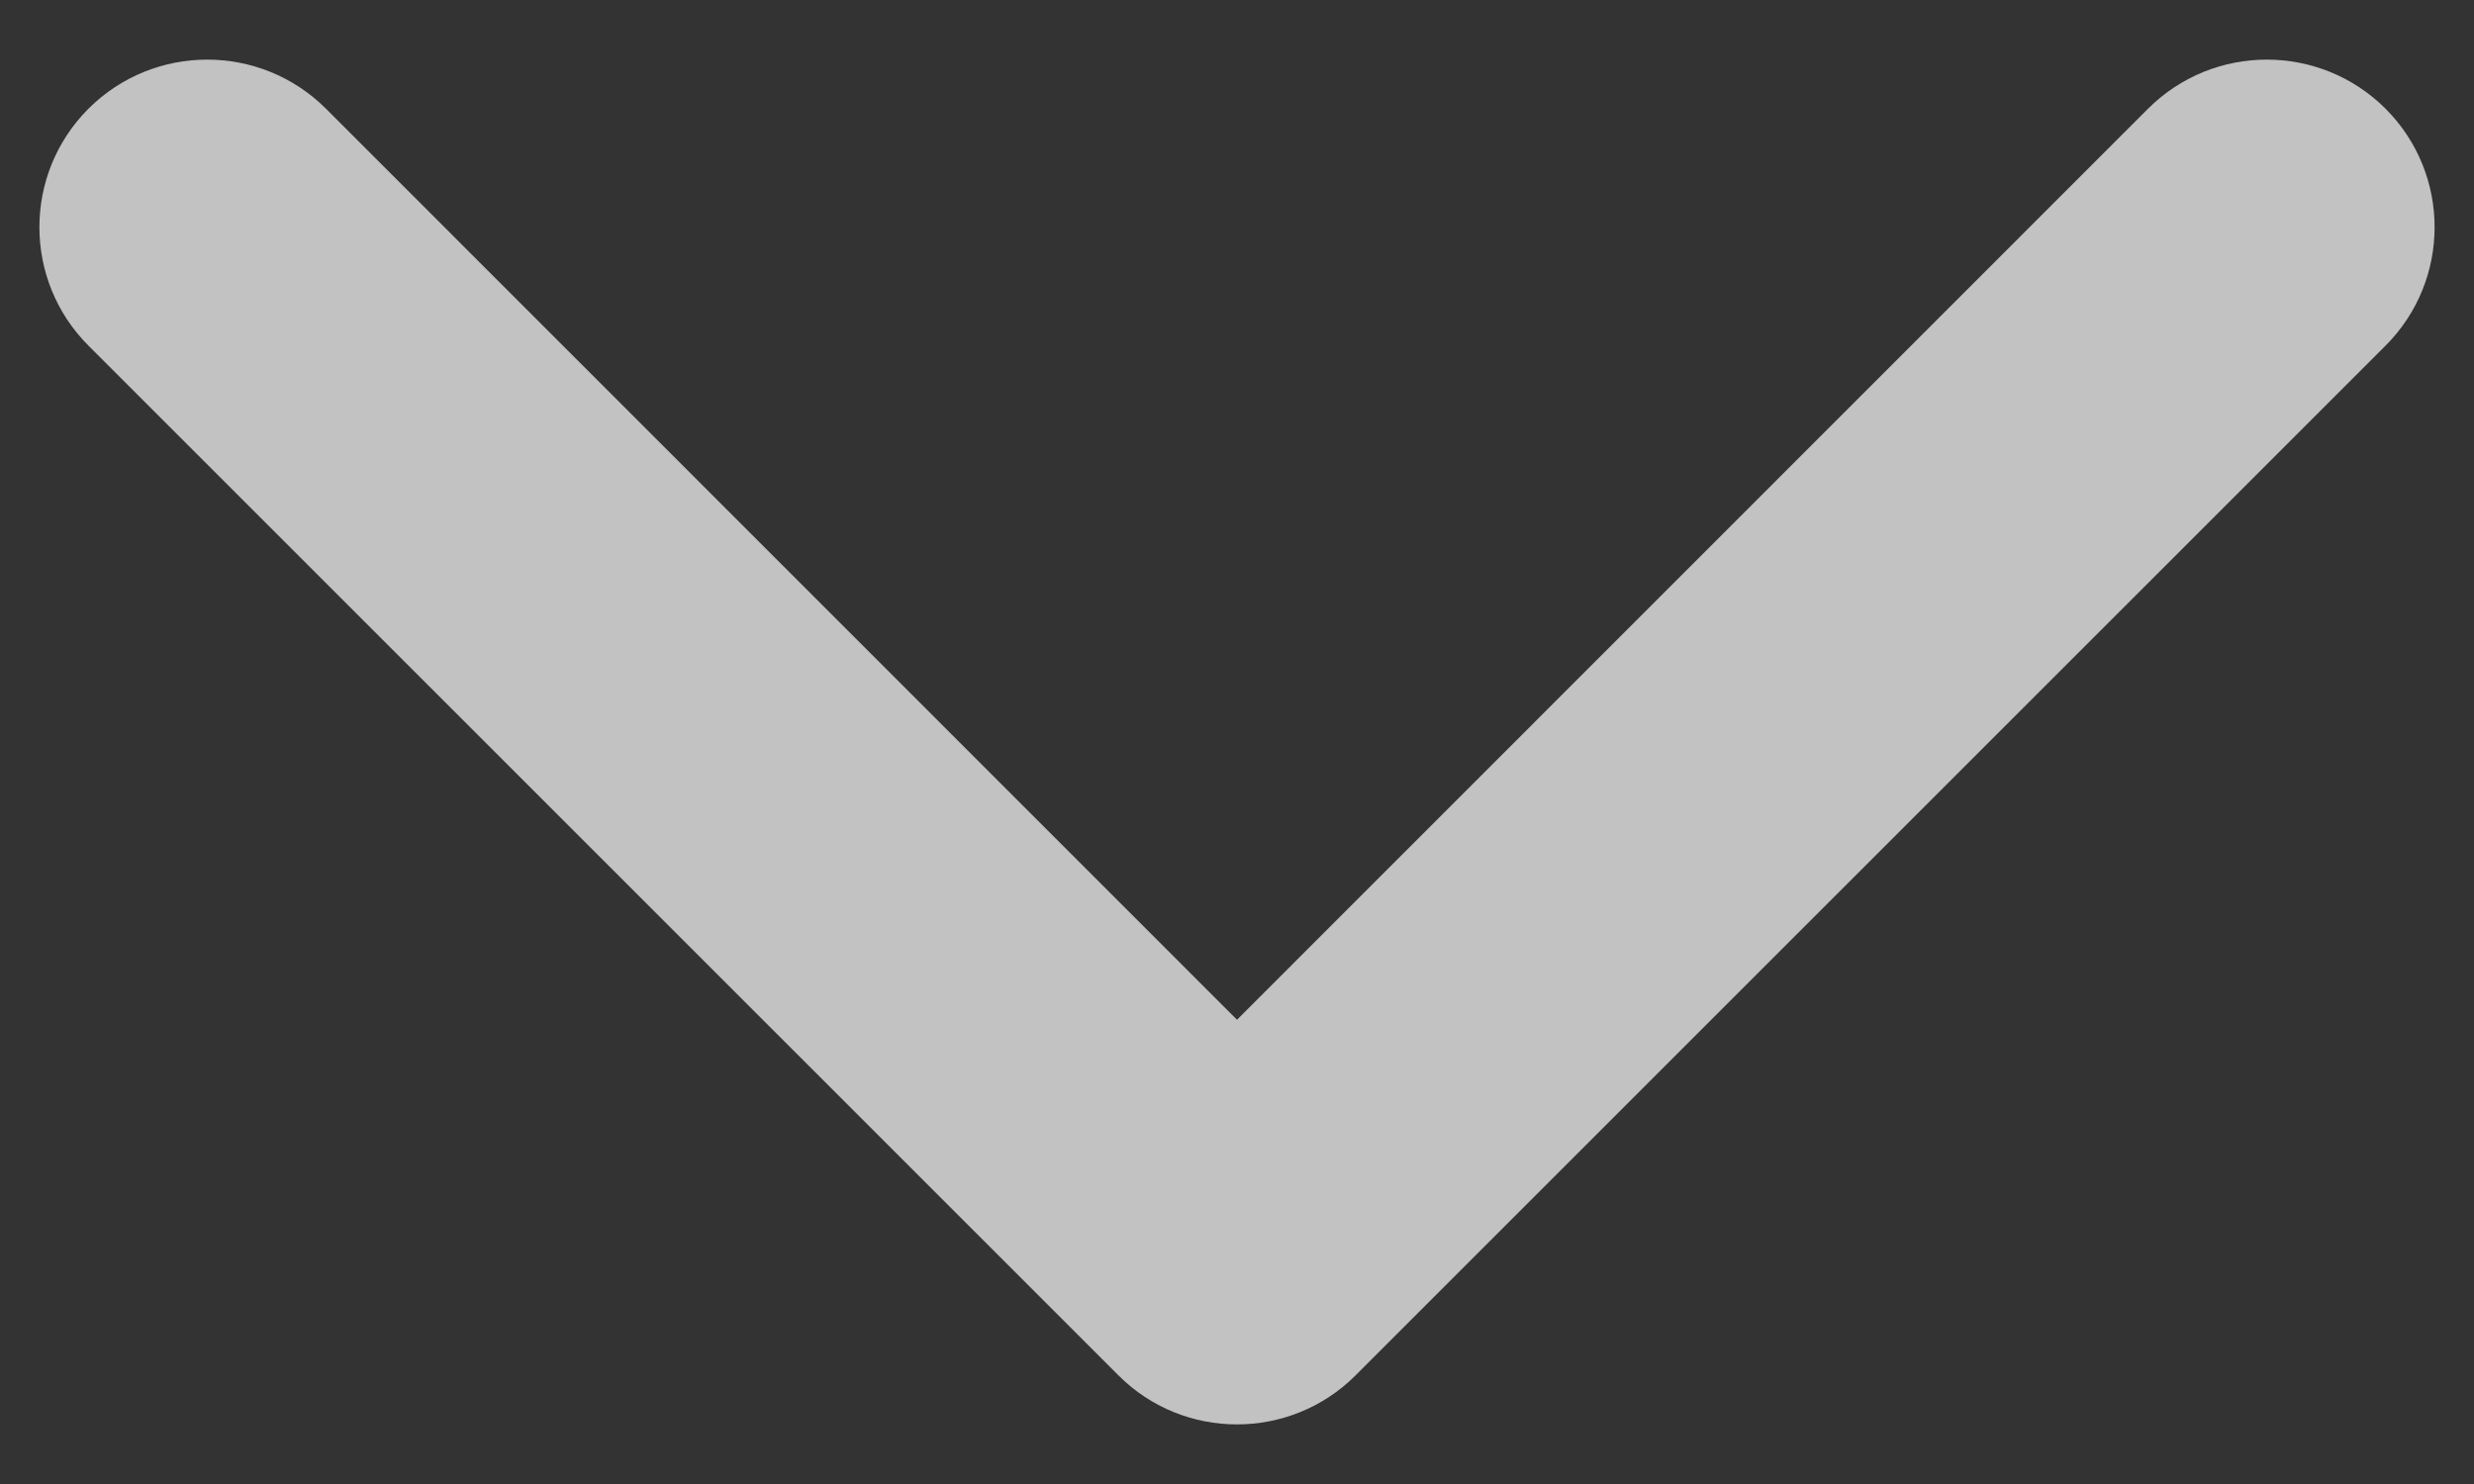 <svg width="10" height="6" viewBox="0 0 10 6" fill="none" xmlns="http://www.w3.org/2000/svg">
    <rect x="0" y="0" width="10" height="6" fill="#333333" stroke="none"/>
    <path d="M5 5.759C4.826 5.759 4.653 5.693 4.521 5.561L0.358 1.398C0.093 1.133 0.093 0.704 0.358 0.439C0.623 0.175 1.052 0.175 1.317 0.439L5 4.123L8.683 0.439C8.948 0.175 9.377 0.175 9.642 0.439C9.907 0.704 9.907 1.133 9.642 1.398L5.479 5.561C5.347 5.693 5.173 5.759 5 5.759Z"
          fill="rgba(255, 255, 255, 0.7)"/>
</svg>

